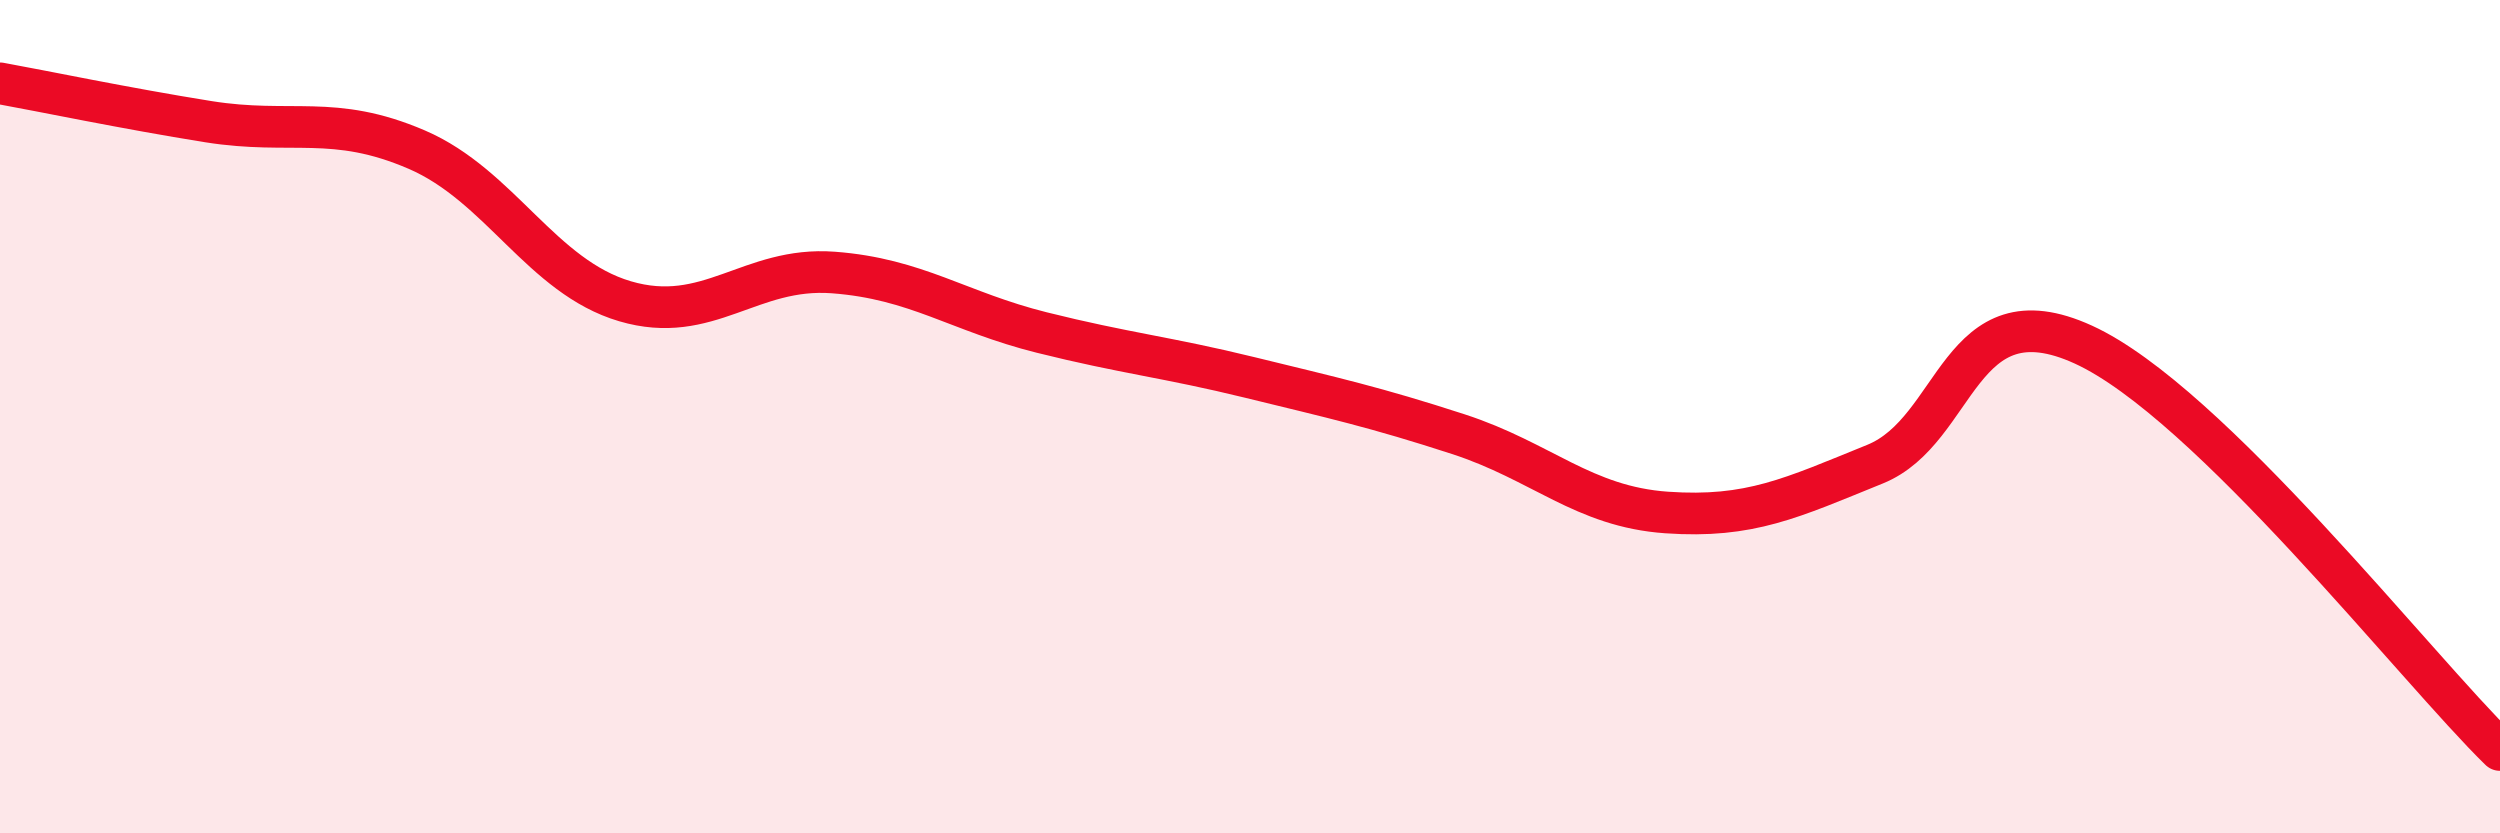 
    <svg width="60" height="20" viewBox="0 0 60 20" xmlns="http://www.w3.org/2000/svg">
      <path
        d="M 0,2 C 1,2.18 3,2.6 5,2.92 C 7,3.24 8,2.73 10,3.59 C 12,4.45 13,6.64 15,7.23 C 17,7.82 18,6.39 20,6.54 C 22,6.69 23,7.48 25,7.98 C 27,8.48 28,8.57 30,9.06 C 32,9.55 33,9.77 35,10.42 C 37,11.07 38,12.16 40,12.3 C 42,12.44 43,11.95 45,11.14 C 47,10.33 47,6.9 50,8.27 C 53,9.64 58,16.05 60,18L60 20L0 20Z"
        fill="#EB0A25"
        opacity="0.1"
        stroke-linecap="round"
        stroke-linejoin="round"
      />
      <path
        d="M 0,2 C 1,2.18 3,2.6 5,2.92 C 7,3.24 8,2.73 10,3.59 C 12,4.45 13,6.64 15,7.23 C 17,7.82 18,6.39 20,6.54 C 22,6.69 23,7.48 25,7.98 C 27,8.48 28,8.57 30,9.06 C 32,9.55 33,9.77 35,10.42 C 37,11.07 38,12.16 40,12.3 C 42,12.44 43,11.95 45,11.14 C 47,10.33 47,6.9 50,8.27 C 53,9.64 58,16.05 60,18"
        stroke="#EB0A25"
        stroke-width="1"
        fill="none"
        stroke-linecap="round"
        stroke-linejoin="round"
      />
    </svg>
  